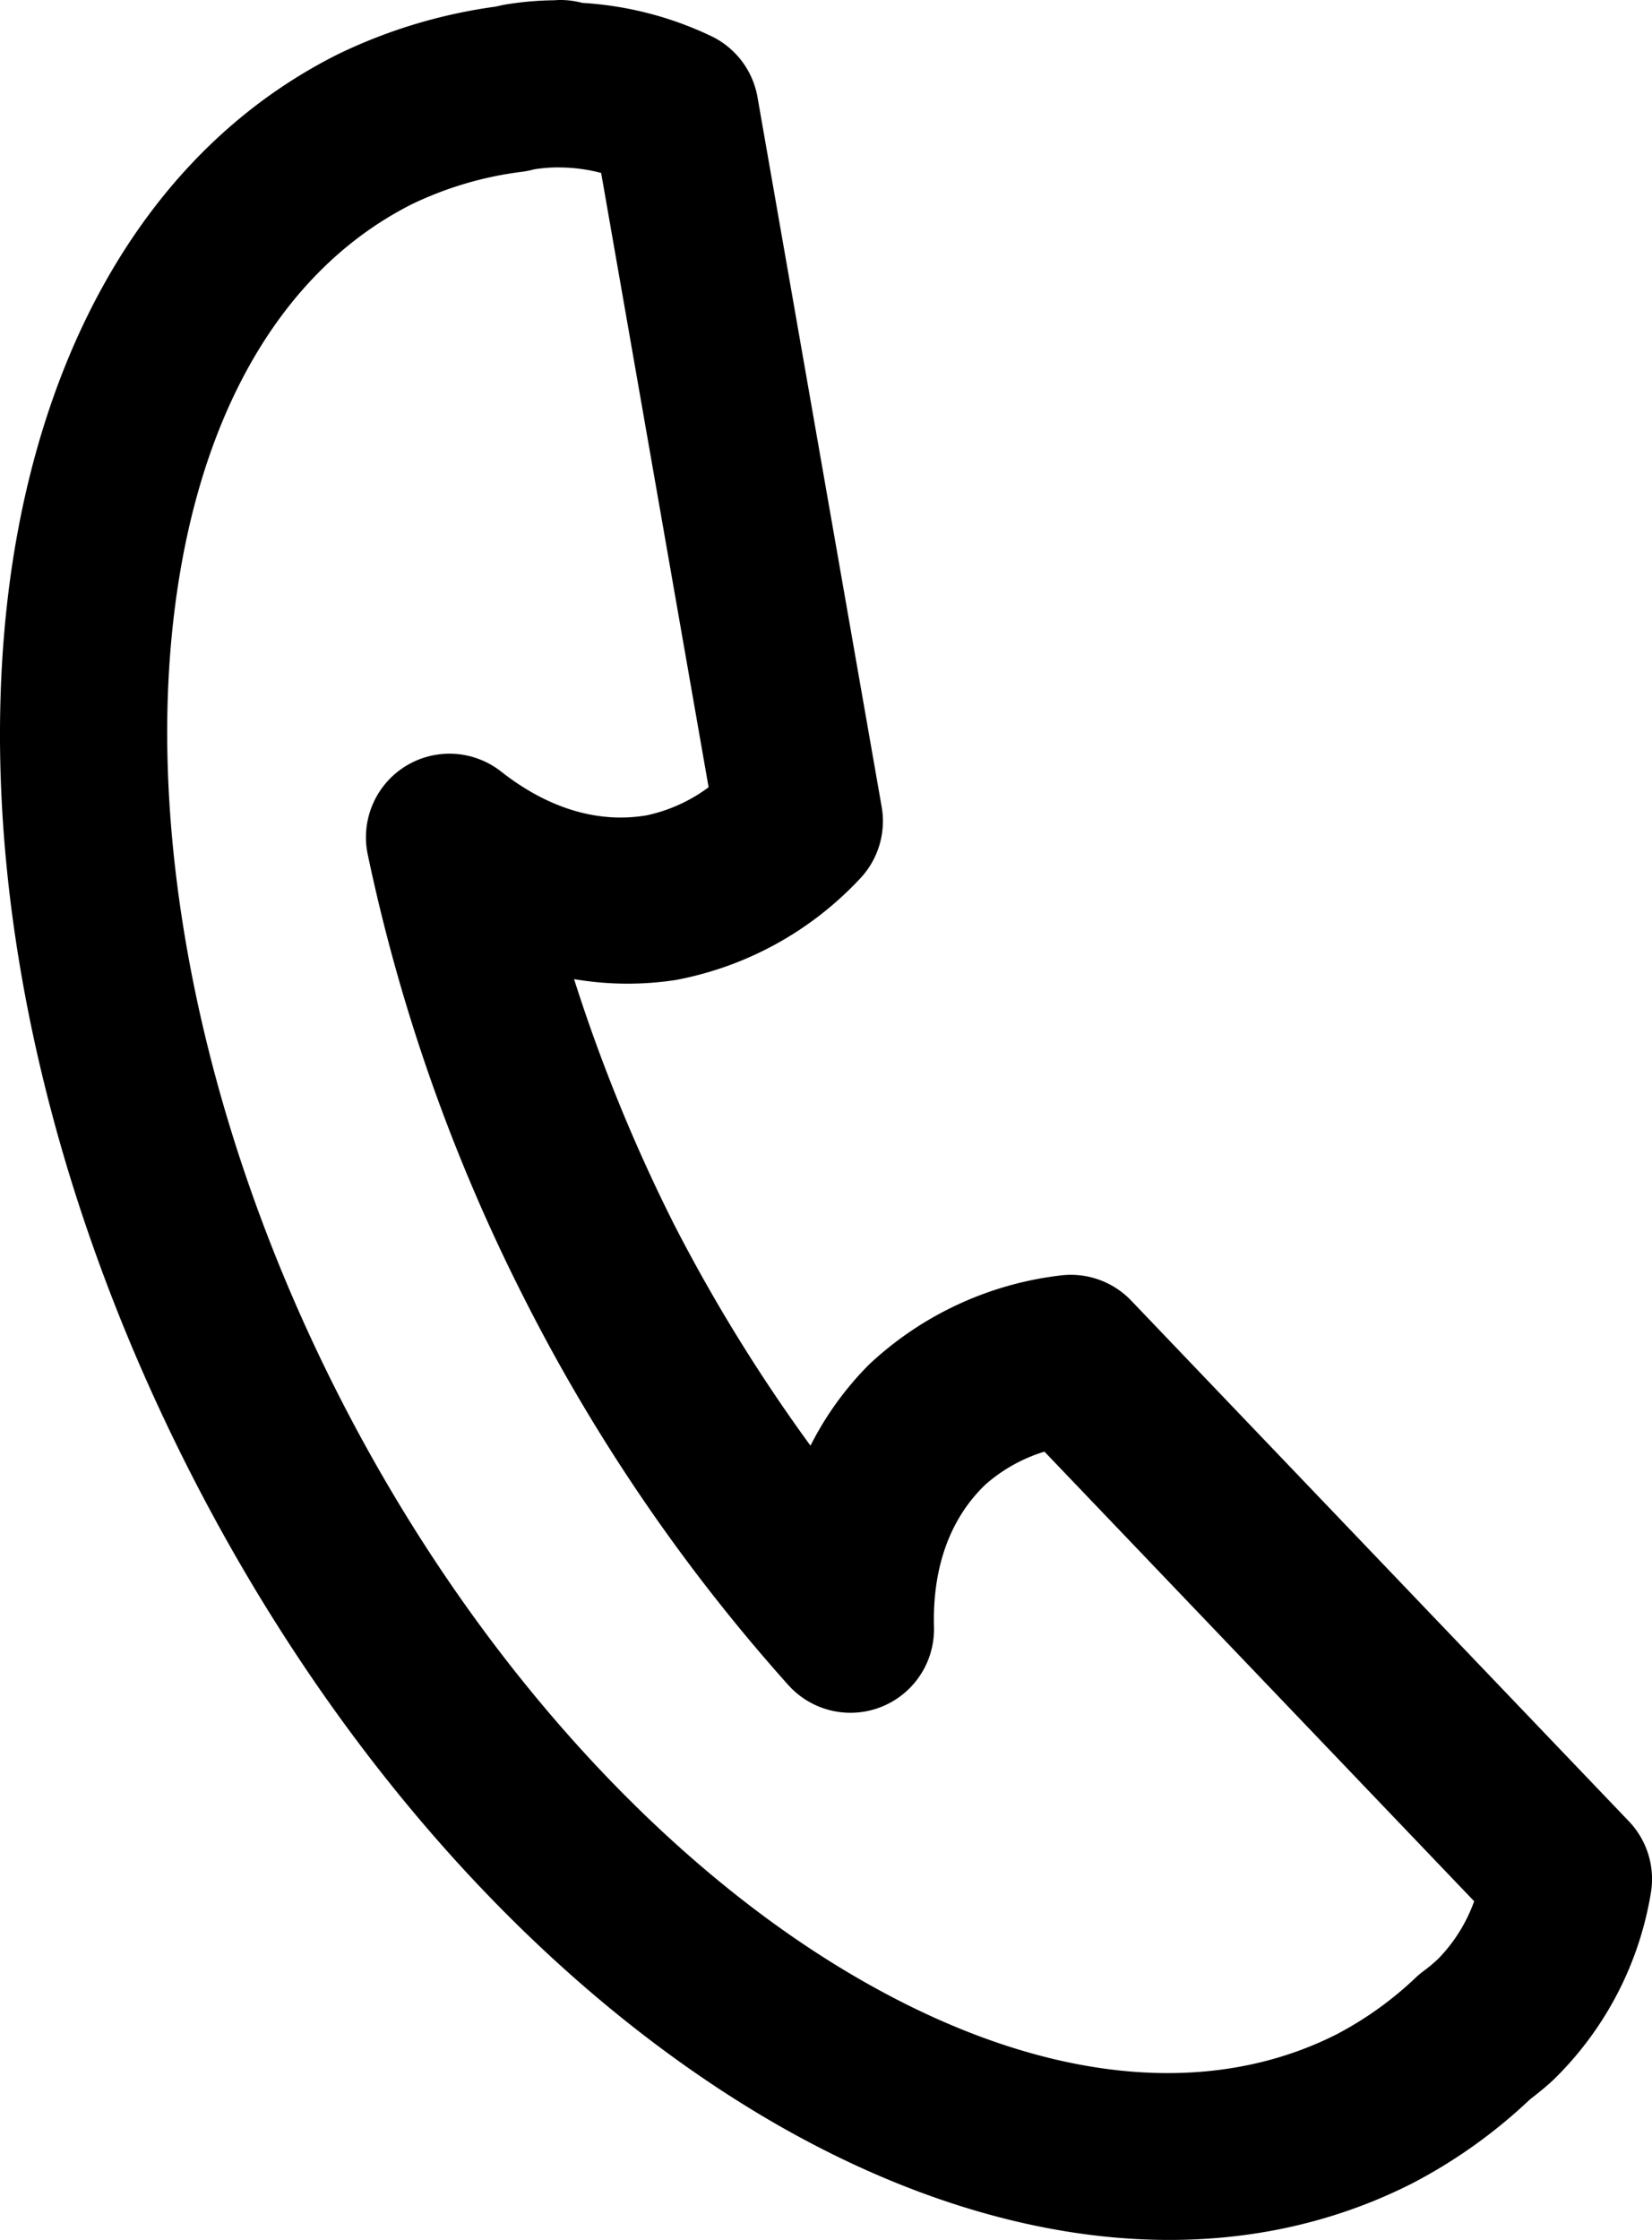 <svg xmlns="http://www.w3.org/2000/svg" width="147.584" height="200" viewBox="0 0 147.584 200"><g transform="translate(0 0)"><path d="M50.026,0a7.464,7.464,0,0,0-.752.047L49.04.072l.906-.049A28.411,28.411,0,0,0,45.186.4q-.219.035-.435.084Q44.273.59,43.8.715l.948-.185A46.777,46.777,0,0,0,30.129,4.873l-.089.045C12.031,14.024,2.345,33.682.389,56.369s3.452,49.077,16.354,74.591,30.95,45.51,50.381,57.382,41.006,15.727,59.015,6.62l.07-.037a46.36,46.36,0,0,0,10.393-7.4c.04-.031.077-.064.117-.1.708-.556,1.416-1.111,2.068-1.732l.016-.014a30.118,30.118,0,0,0,8.669-16.6,7.464,7.464,0,0,0-1.955-6.461L101.06,116.132a7.464,7.464,0,0,0-6.348-2.245,30.142,30.142,0,0,0-17,7.881l-.027.023a28.35,28.35,0,0,0-5.279,7.291A149.384,149.384,0,0,1,60.08,109.055l-.006-.012,0-.008a149.483,149.483,0,0,1-8.789-21.611,28.353,28.353,0,0,0,9.059.082l.037-.006a30.143,30.143,0,0,0,16.428-9.024,7.464,7.464,0,0,0,1.955-6.443L67.672,8.673a7.464,7.464,0,0,0-4.066-5.415,30.981,30.981,0,0,0-11.588-3A7.464,7.464,0,0,0,50.026,0Zm-.093,14.947.154.006a14.668,14.668,0,0,1,3.617.49l9.6,54.849a14.24,14.24,0,0,1-5.52,2.505c-4.088.7-8.571-.415-13.02-3.909a7.464,7.464,0,0,0-11.918,7.378,160.061,160.061,0,0,0,13.911,39.51l.01.019a159.955,159.955,0,0,0,23.672,34.676,7.464,7.464,0,0,0,13-5.2c-.149-5.6,1.6-9.833,4.568-12.69a14.244,14.244,0,0,1,5.3-2.966l38.389,40.144a14.223,14.223,0,0,1-3.209,5.137l0,0a13.376,13.376,0,0,1-1.3,1.088,7.467,7.467,0,0,0-.717.6,31.341,31.341,0,0,1-7.086,5.069c-12.189,6.148-27.947,4.046-44.466-6.047s-33.066-28.1-44.842-51.382S13.6,76.954,15.262,57.652c1.662-19.277,9.3-33.208,21.467-39.386a31.692,31.692,0,0,1,9.918-2.929,7.464,7.464,0,0,0,.947-.185l.144-.035a13.435,13.435,0,0,1,2.13-.169l.064,0Z" transform="translate(0 0)"/></g></svg>
